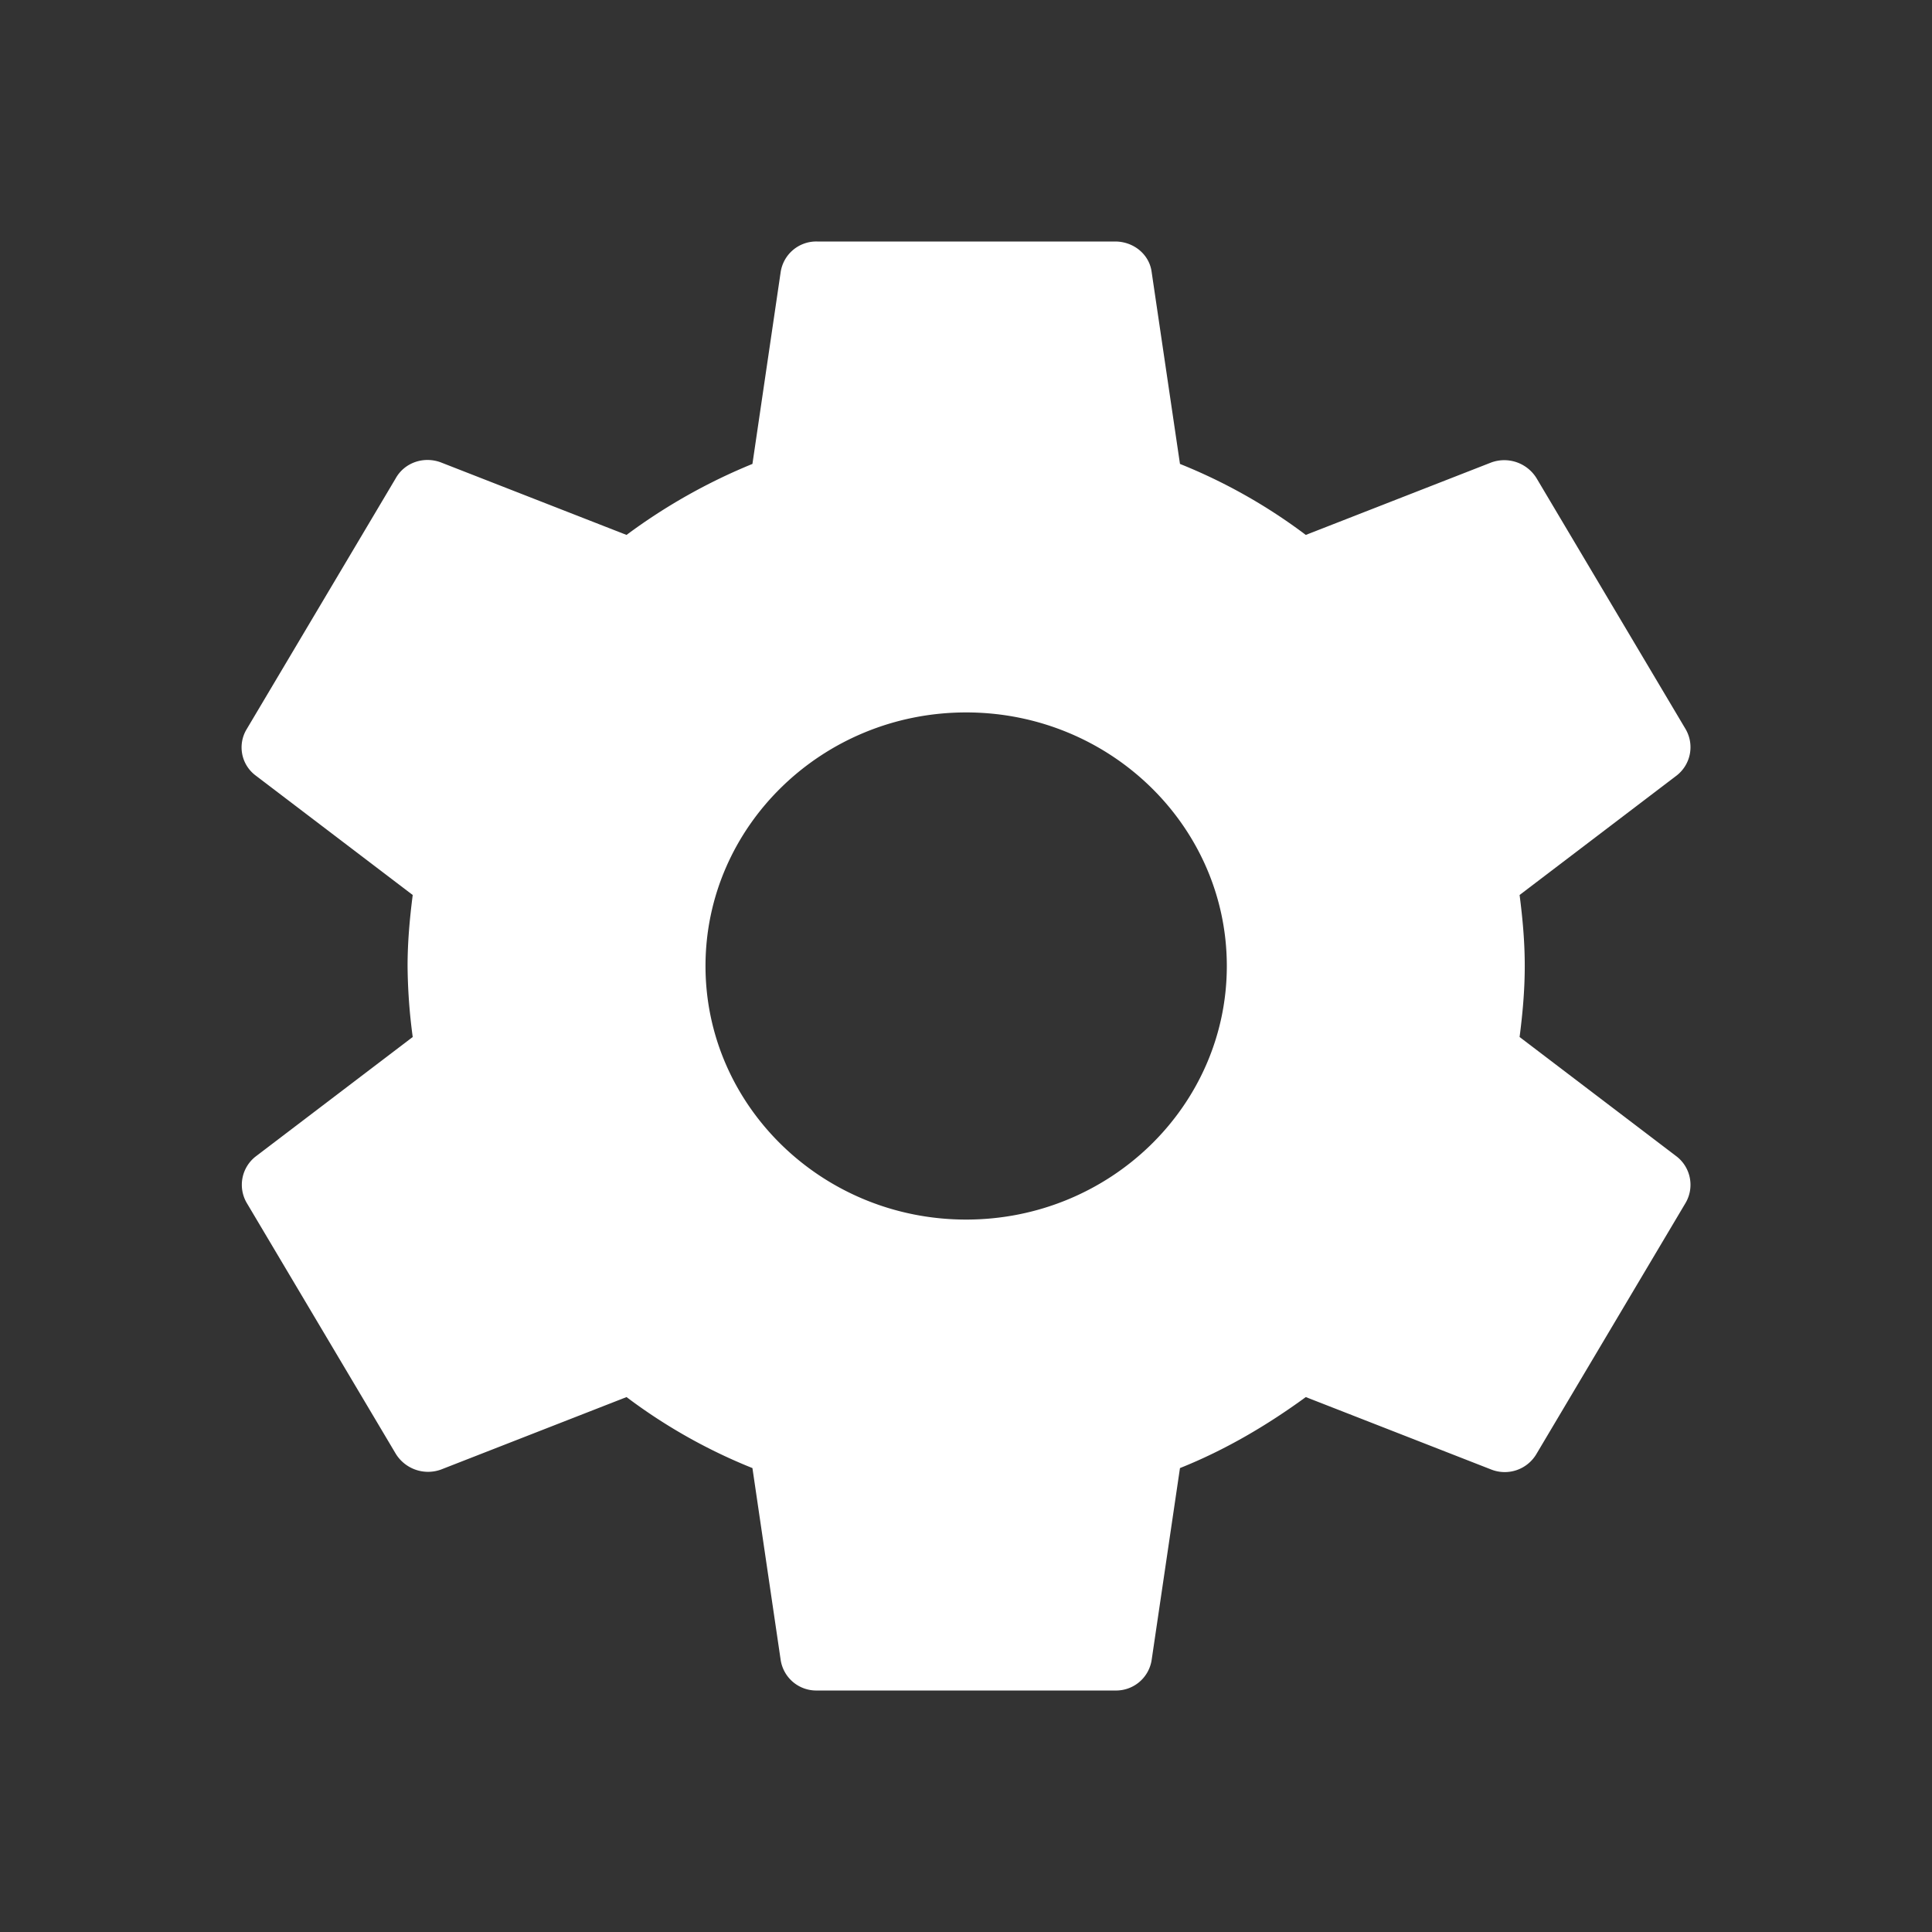 <svg width="24" height="24" viewBox="0 0 24 24" fill="#fff" xmlns="http://www.w3.org/2000/svg"><rect x="0" y="0" width="24" height="24" fill="#333333" stroke="none"/><path fill-rule="evenodd" clip-rule="evenodd" d="M18.941 12c0 .306-.027.594-.064.882l1.952 1.485a.446.446 0 01.11.576l-1.85 3.114a.457.457 0 01-.564.198l-2.304-.9c-.481.351-1 .657-1.563.882l-.352 2.385a.447.447 0 01-.454.378h-3.7a.447.447 0 01-.454-.378l-.351-2.385a6.808 6.808 0 01-1.564-.882l-2.304.9a.471.471 0 01-.564-.198l-1.85-3.114a.446.446 0 01.11-.576l1.952-1.485A6.946 6.946 0 015.063 12c0-.297.027-.594.064-.882L3.175 9.633a.436.436 0 01-.11-.576l1.85-3.114c.11-.198.351-.279.564-.198l2.304.9a7.16 7.16 0 011.564-.882l.351-2.385A.447.447 0 0110.152 3h3.7c.232 0 .426.162.454.378l.352 2.385a6.81 6.81 0 011.563.882l2.304-.9a.471.471 0 01.564.198l1.85 3.114a.446.446 0 01-.11.576l-1.952 1.485c.037.288.064.576.064.882zM8.764 12c0 1.737 1.452 3.15 3.238 3.15S15.24 13.737 15.24 12c0-1.737-1.452-3.15-3.238-3.15S8.764 10.263 8.764 12z" fill="#fff"></path></svg>